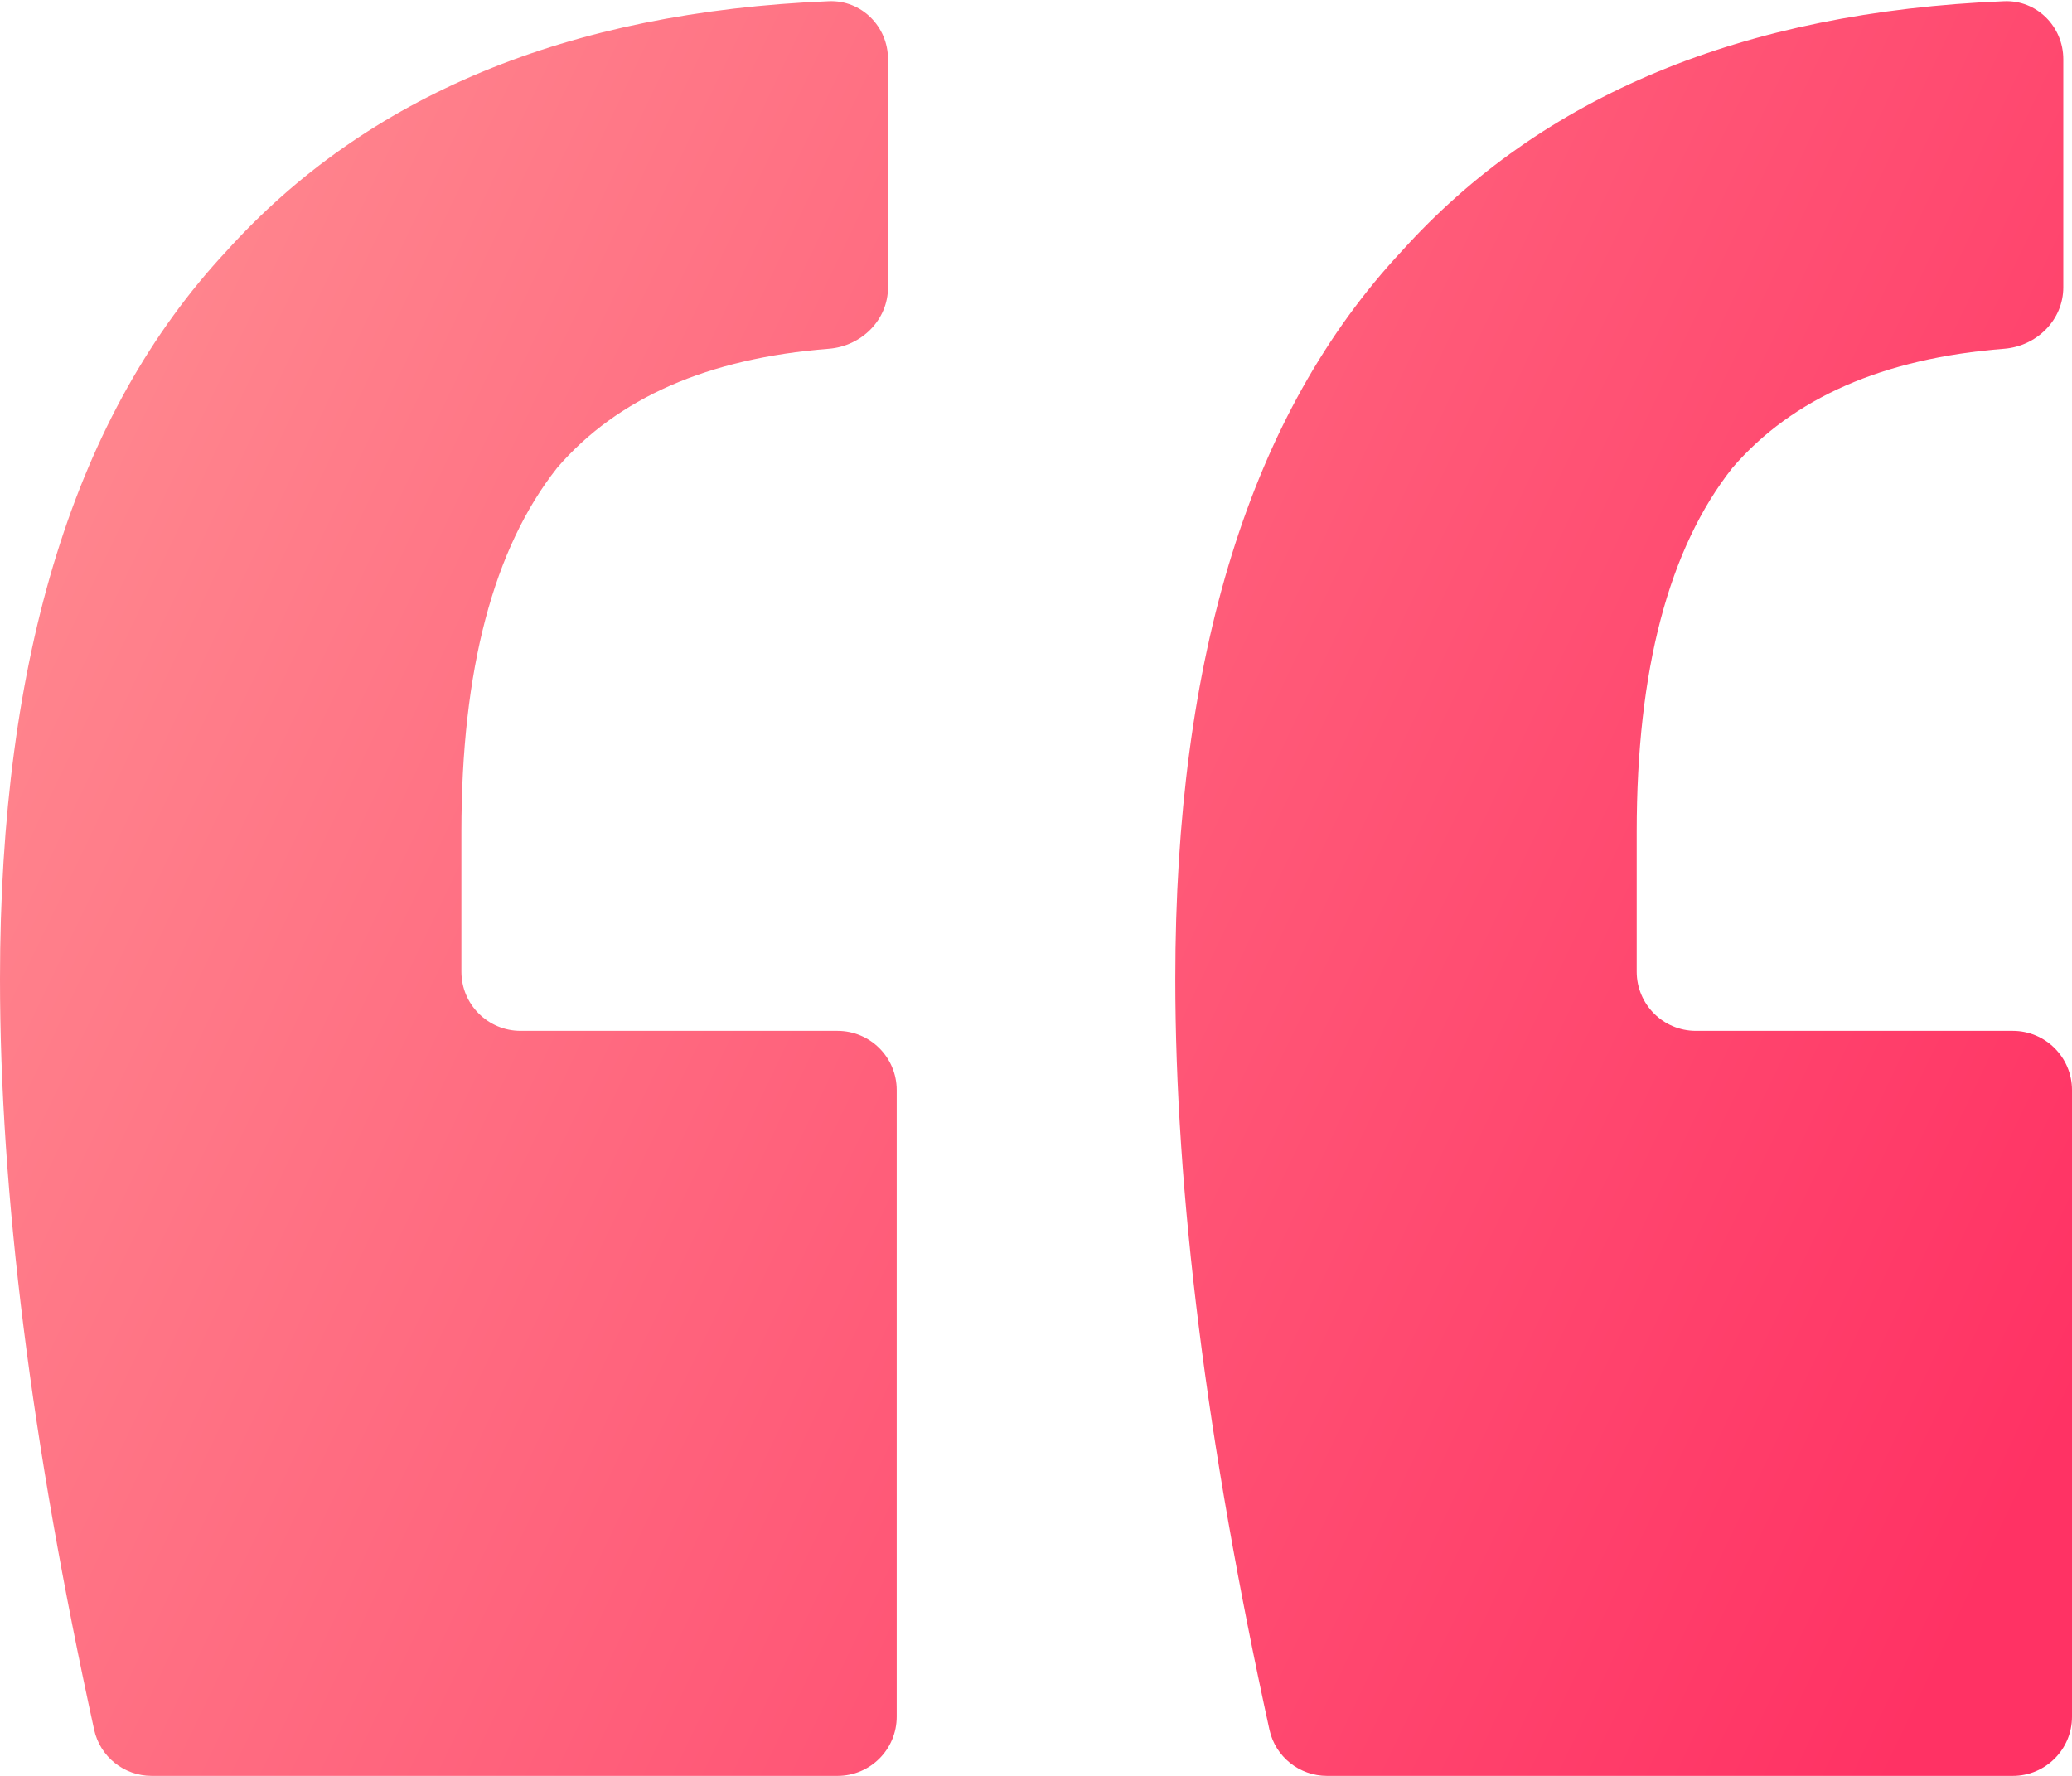 <svg width="70" height="60" viewBox="0 0 70 60" fill="none" xmlns="http://www.w3.org/2000/svg">
<path d="M5.125 60C4.192 60 3.381 59.353 3.181 58.441C1.06 48.754 0 40.298 0 33.073C0 22.146 2.549 13.951 7.647 8.488C12.393 3.221 19.177 0.405 27.999 0.041C29.103 -0.005 30 0.895 30 2V9.707C30 10.812 29.102 11.696 28.001 11.783C23.916 12.103 20.857 13.444 18.823 15.805C16.667 18.537 15.588 22.634 15.588 28.098V32.829C15.588 33.934 16.484 34.829 17.588 34.829H28.294C29.399 34.829 30.294 35.725 30.294 36.829V58C30.294 59.105 29.399 60 28.294 60H5.125ZM44.831 60C43.898 60 43.087 59.353 42.887 58.441C40.766 48.754 39.706 40.298 39.706 33.073C39.706 22.146 42.255 13.951 47.353 8.488C52.098 3.221 58.883 0.405 67.705 0.041C68.809 -0.005 69.706 0.895 69.706 2V9.707C69.706 10.812 68.808 11.696 67.707 11.783C63.622 12.103 60.563 13.444 58.529 15.805C56.373 18.537 55.294 22.634 55.294 28.098V32.829C55.294 33.934 56.19 34.829 57.294 34.829H68C69.105 34.829 70 35.725 70 36.829V58C70 59.105 69.105 60 68 60H44.831Z" fill="url(#paint0_linear)"/>
<defs>
<linearGradient id="paint0_linear" x1="70" y1="47.571" x2="-11.039" y2="8.769" gradientUnits="userSpaceOnUse">
<stop stop-color="#FF3264"/>
<stop offset="1" stop-color="#FF9696"/>
</linearGradient>
</defs>
</svg>
